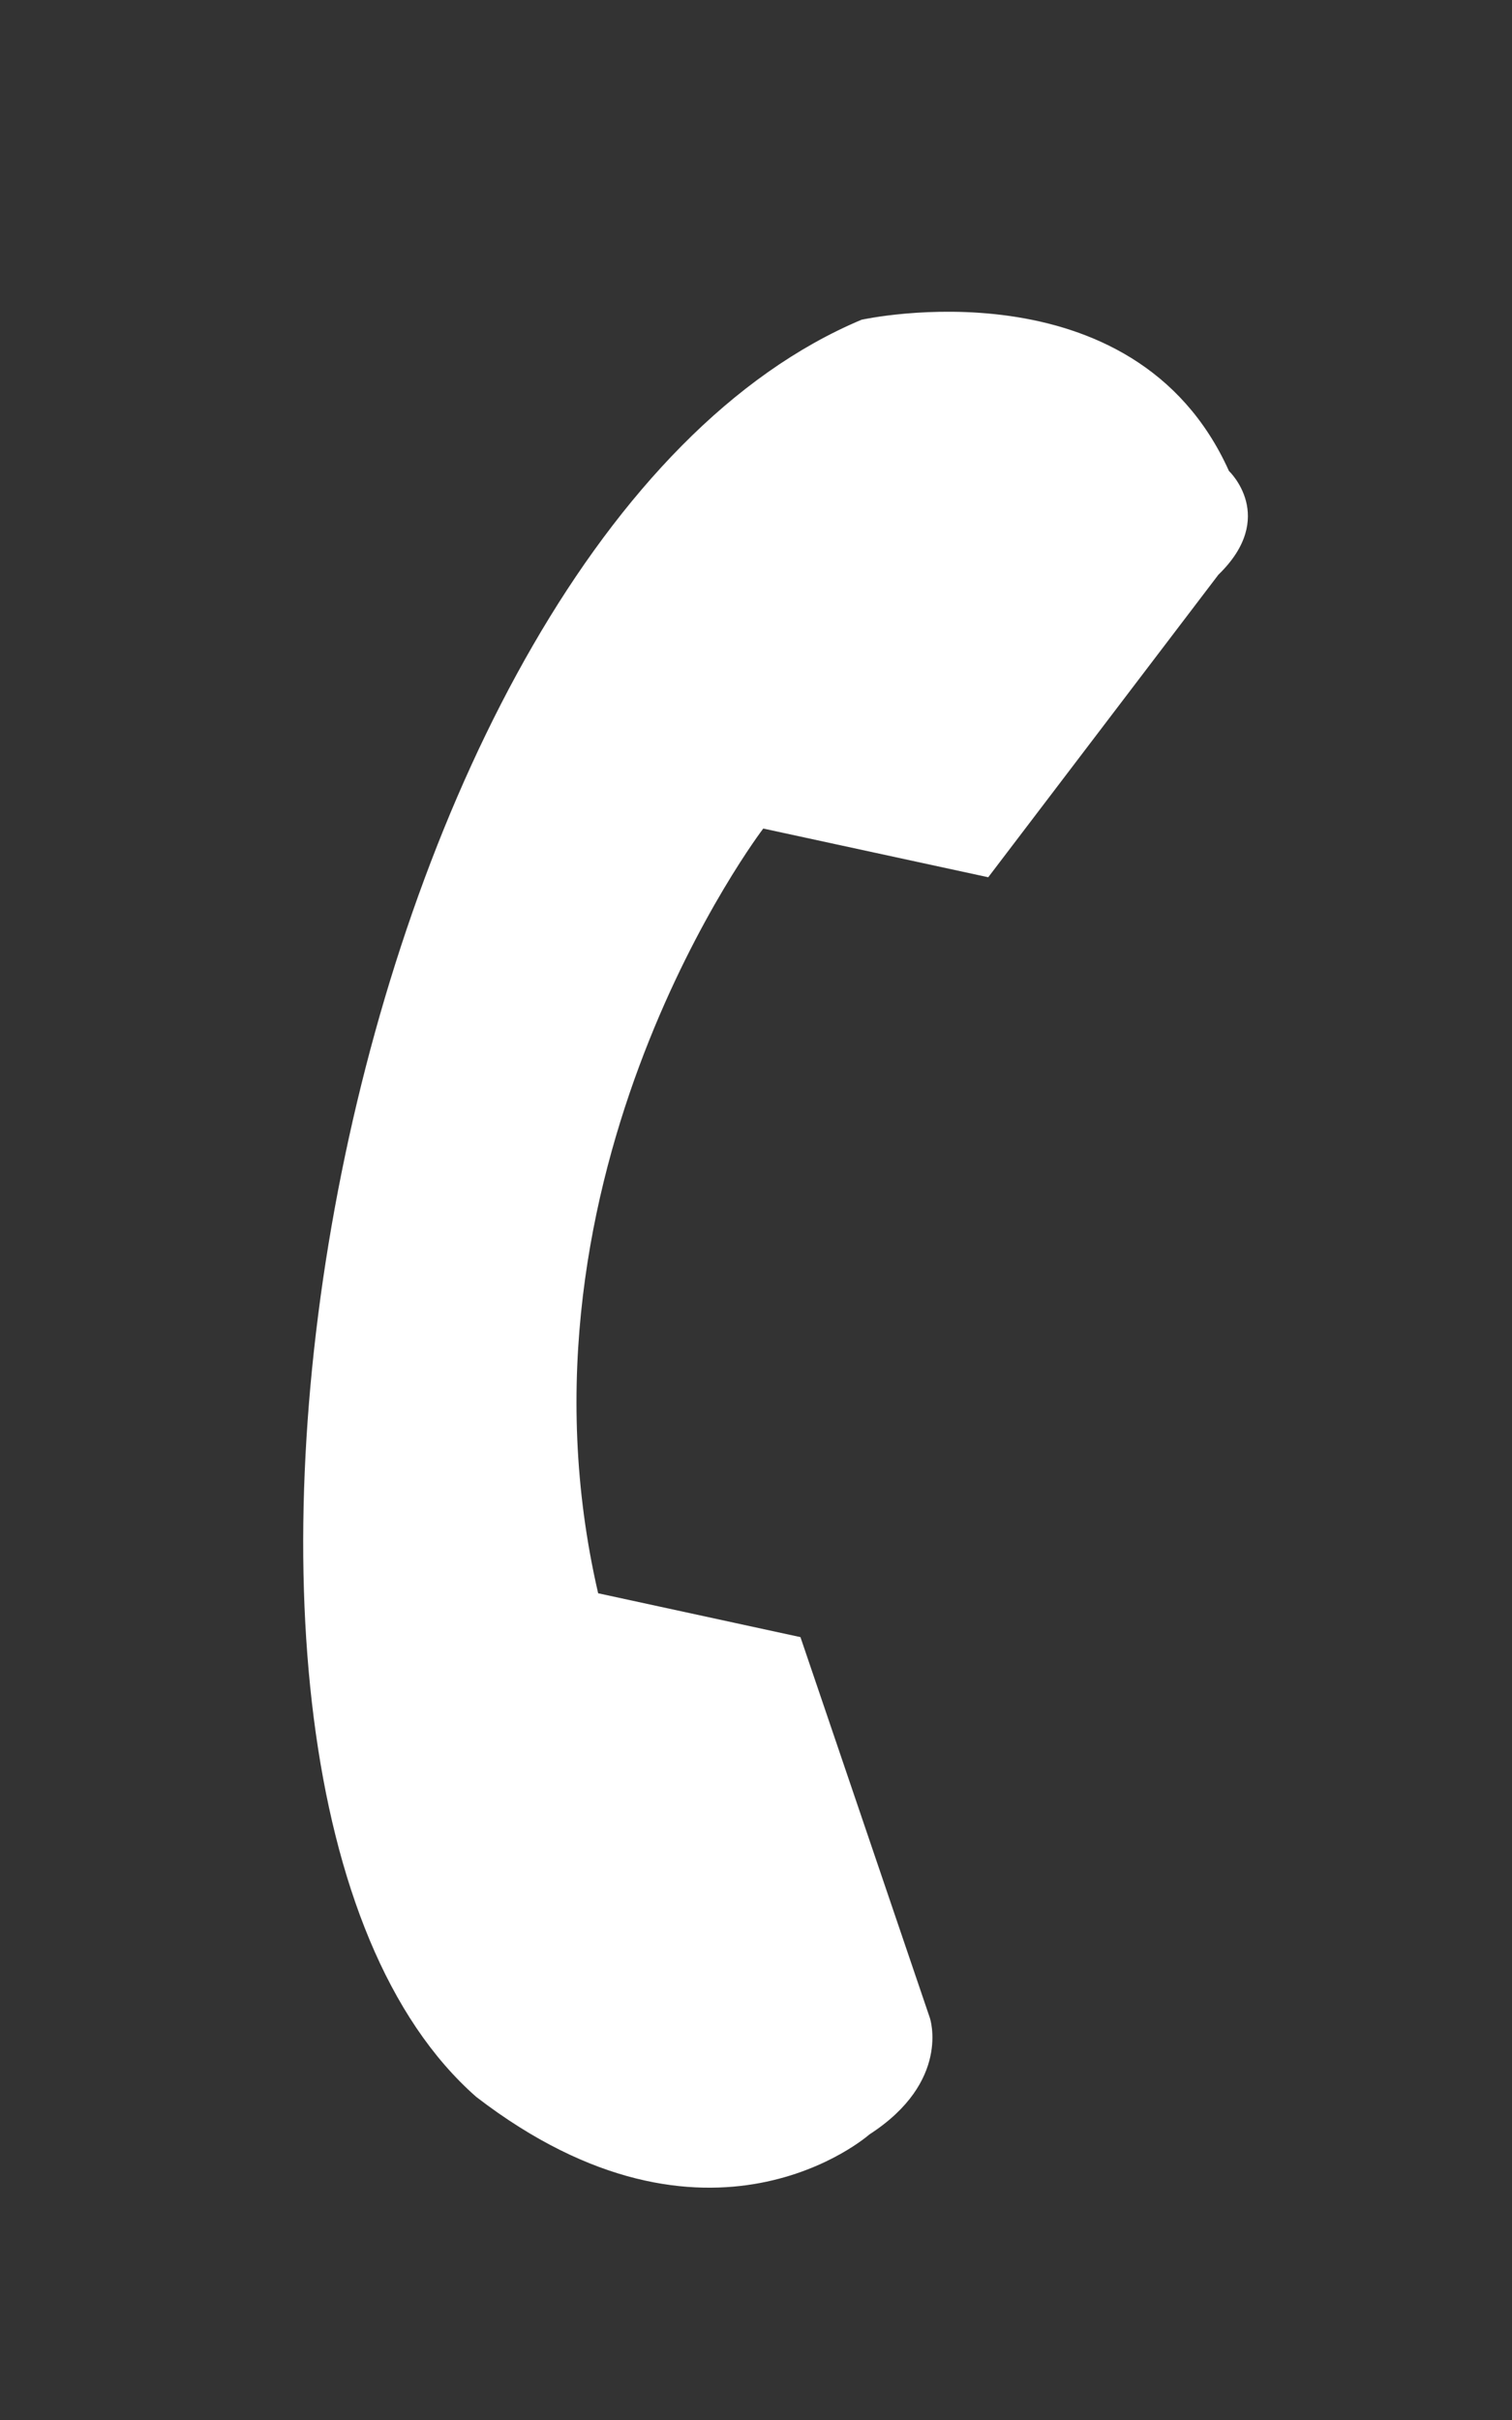 <svg data-name="Layer 1" xmlns="http://www.w3.org/2000/svg" viewBox="0 0 50 80"><rect x="0" y="0" width="50" height="80" fill="#333333" stroke="none"/><path d="M32.68 29l-7.44-1.61s-8.68 11.36-5.46 25.28l6.69 1.45 4.28 12.59s.71 2.1-2 3.85c0 0-5.29 4.69-13-1.24C4 59 11.37 17.76 28.49 10.57c0 0 9-2 12.15 5 0 0 1.62 1.52-.35 3.43z" fill="#fff"/></svg>